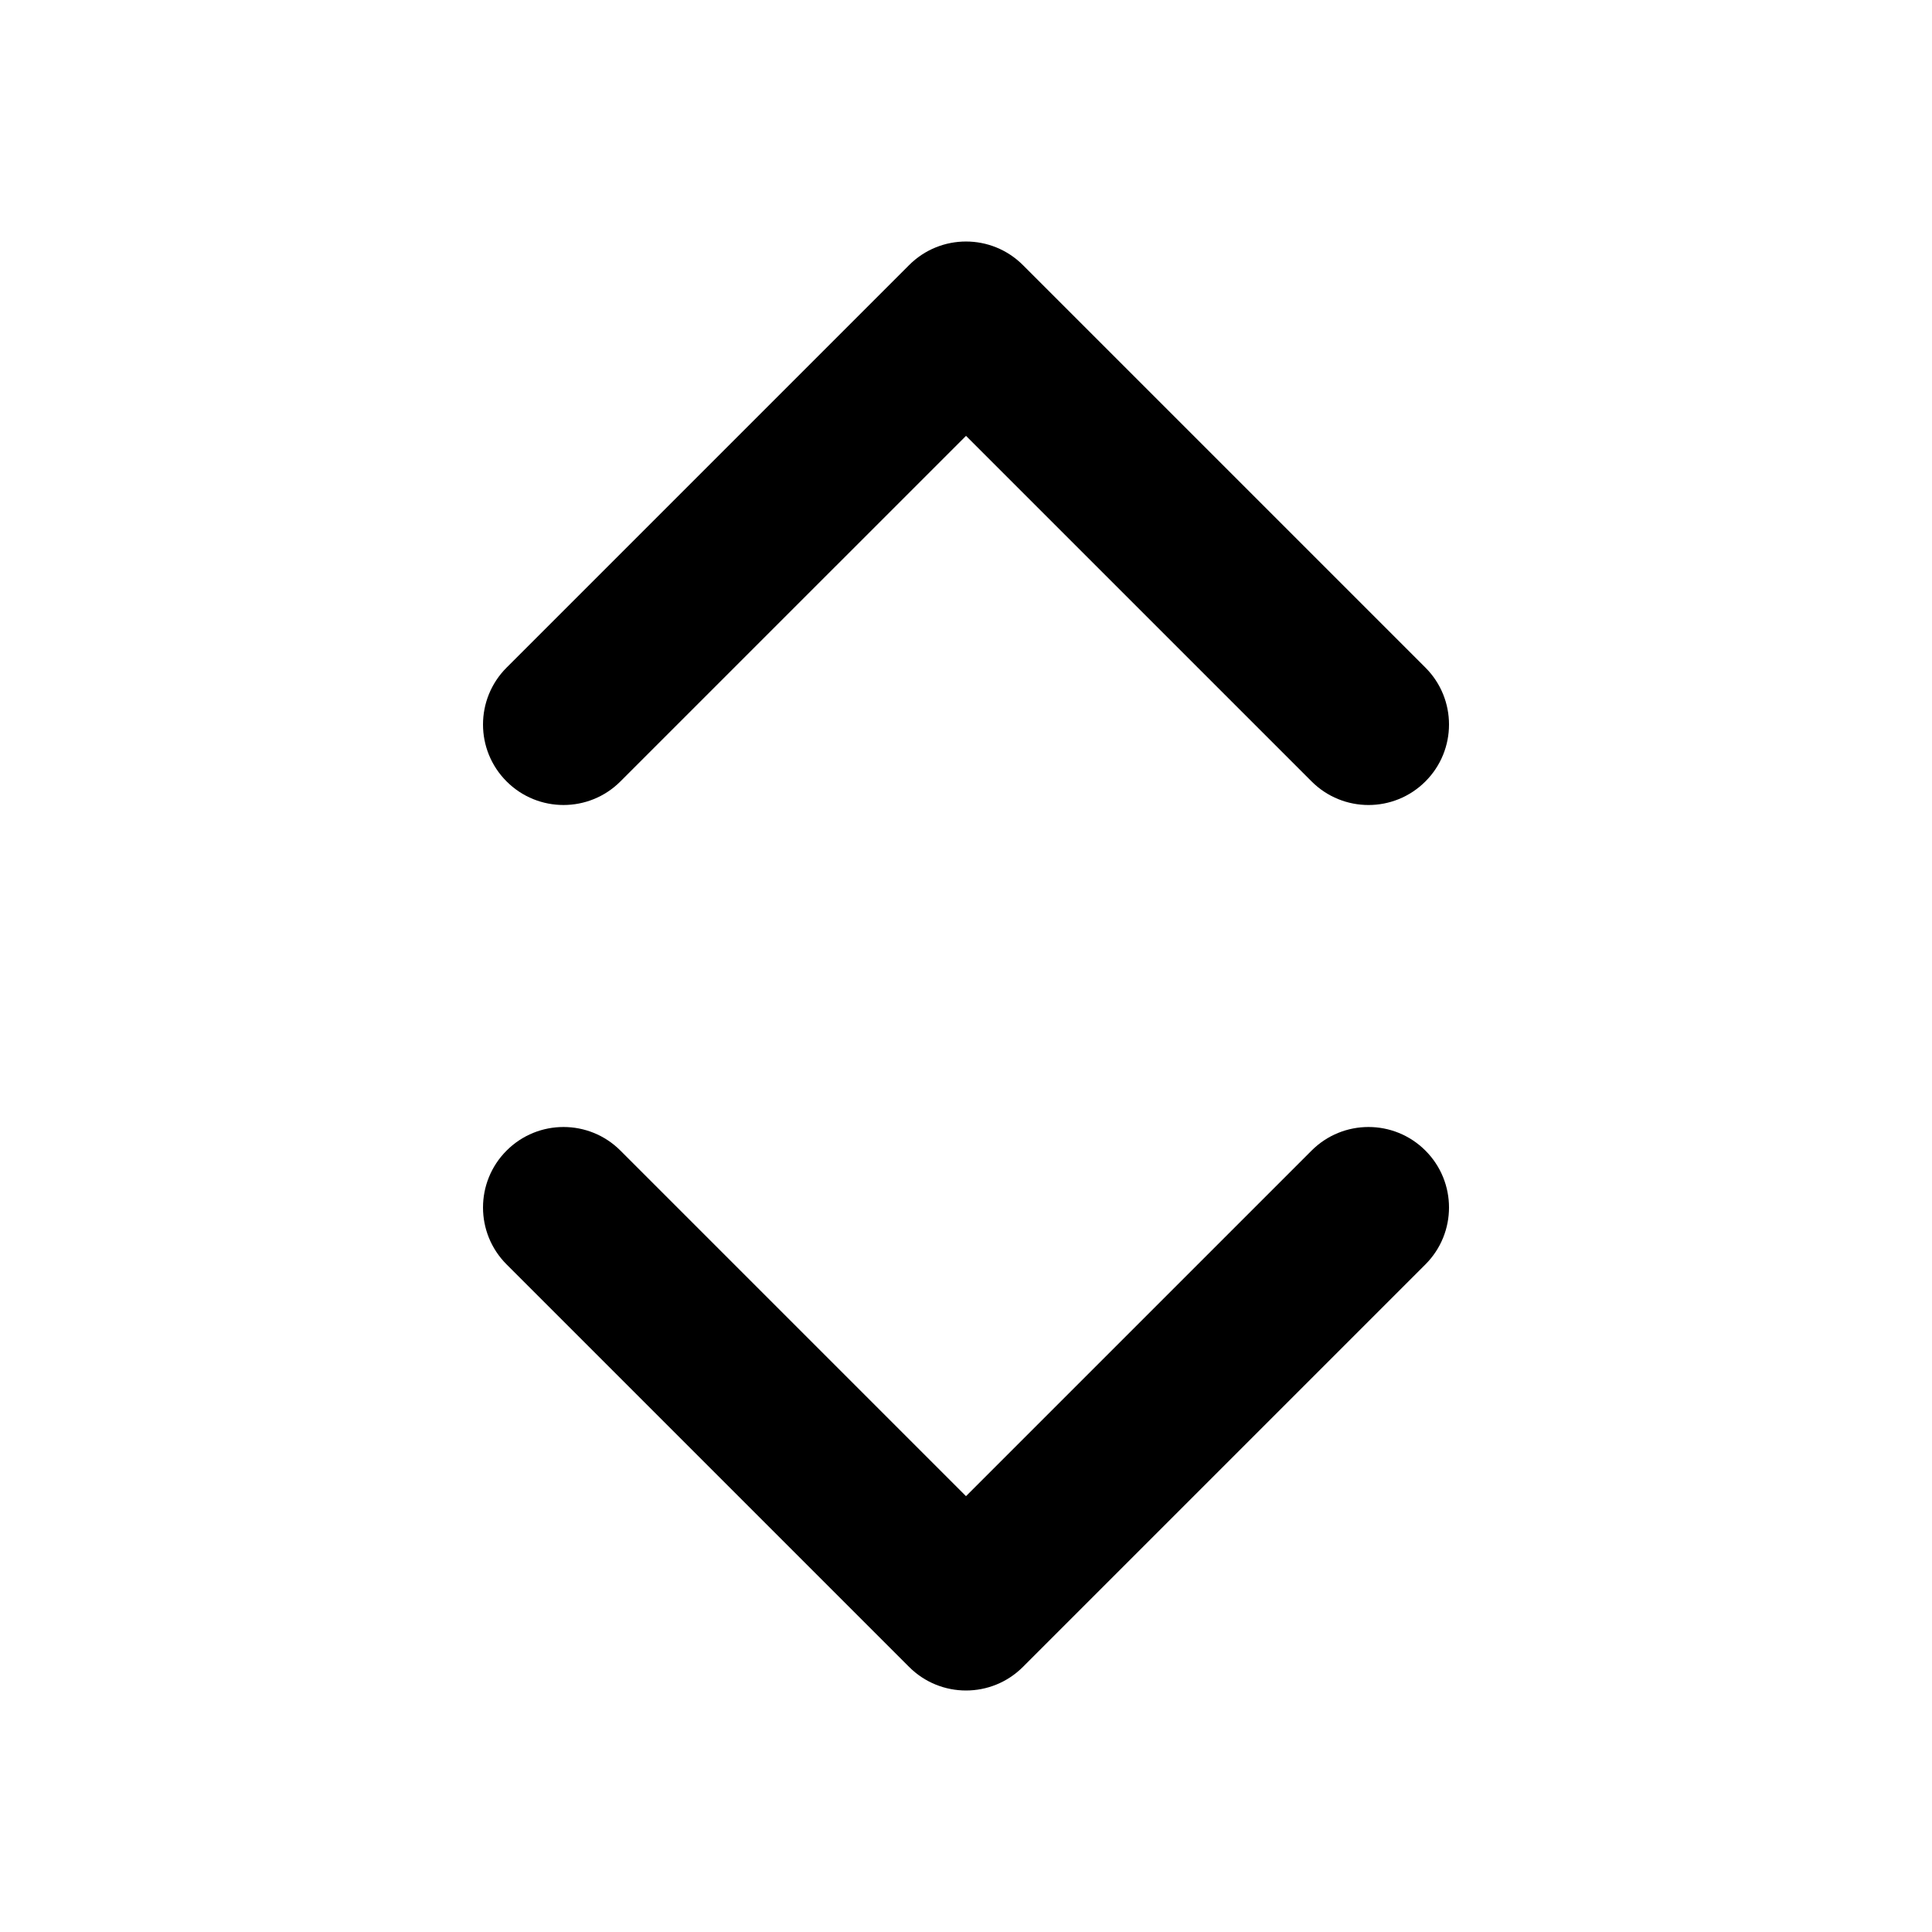 <?xml version="1.0" encoding="utf-8"?>
<!-- Generator: Adobe Illustrator 28.0.0, SVG Export Plug-In . SVG Version: 6.00 Build 0)  -->
<svg version="1.1" id="Layer_1" xmlns="http://www.w3.org/2000/svg" xmlns:xlink="http://www.w3.org/1999/xlink" x="0px" y="0px"
	 width="1440px" height="1440px" viewBox="0 0 144 144" style="enable-background:new 0 0 144 144;" xml:space="preserve">
<style type="text/css">
	.st0{fill:#FFFFFF;}
</style>
<g>
	<rect x="0" y="0" class="st0" width="144" height="144"/>
	<g>
		<path d="M97.758,85.758l-25.758,25.757L46.243,85.758c-2.342-2.344-6.143-2.344-8.484,0
			c-2.344,2.343-2.344,6.142,0,8.484l30,30c1.171,1.172,2.707,1.758,4.242,1.758
			s3.071-0.586,4.242-1.758l30-30c2.344-2.343,2.344-6.142,0-8.484
			C103.901,83.414,100.1,83.414,97.758,85.758z"/>
		<path d="M46.243,58.243l25.758-25.757l25.758,25.757
			c1.171,1.172,2.707,1.758,4.242,1.758s3.071-0.586,4.242-1.758
			c2.344-2.343,2.344-6.142,0-8.484l-30-30c-2.342-2.344-6.143-2.344-8.484,0l-30,30
			c-2.344,2.343-2.344,6.142,0,8.484C40.1,60.586,43.901,60.586,46.243,58.243z"/>
	</g>
</g>
</svg>
